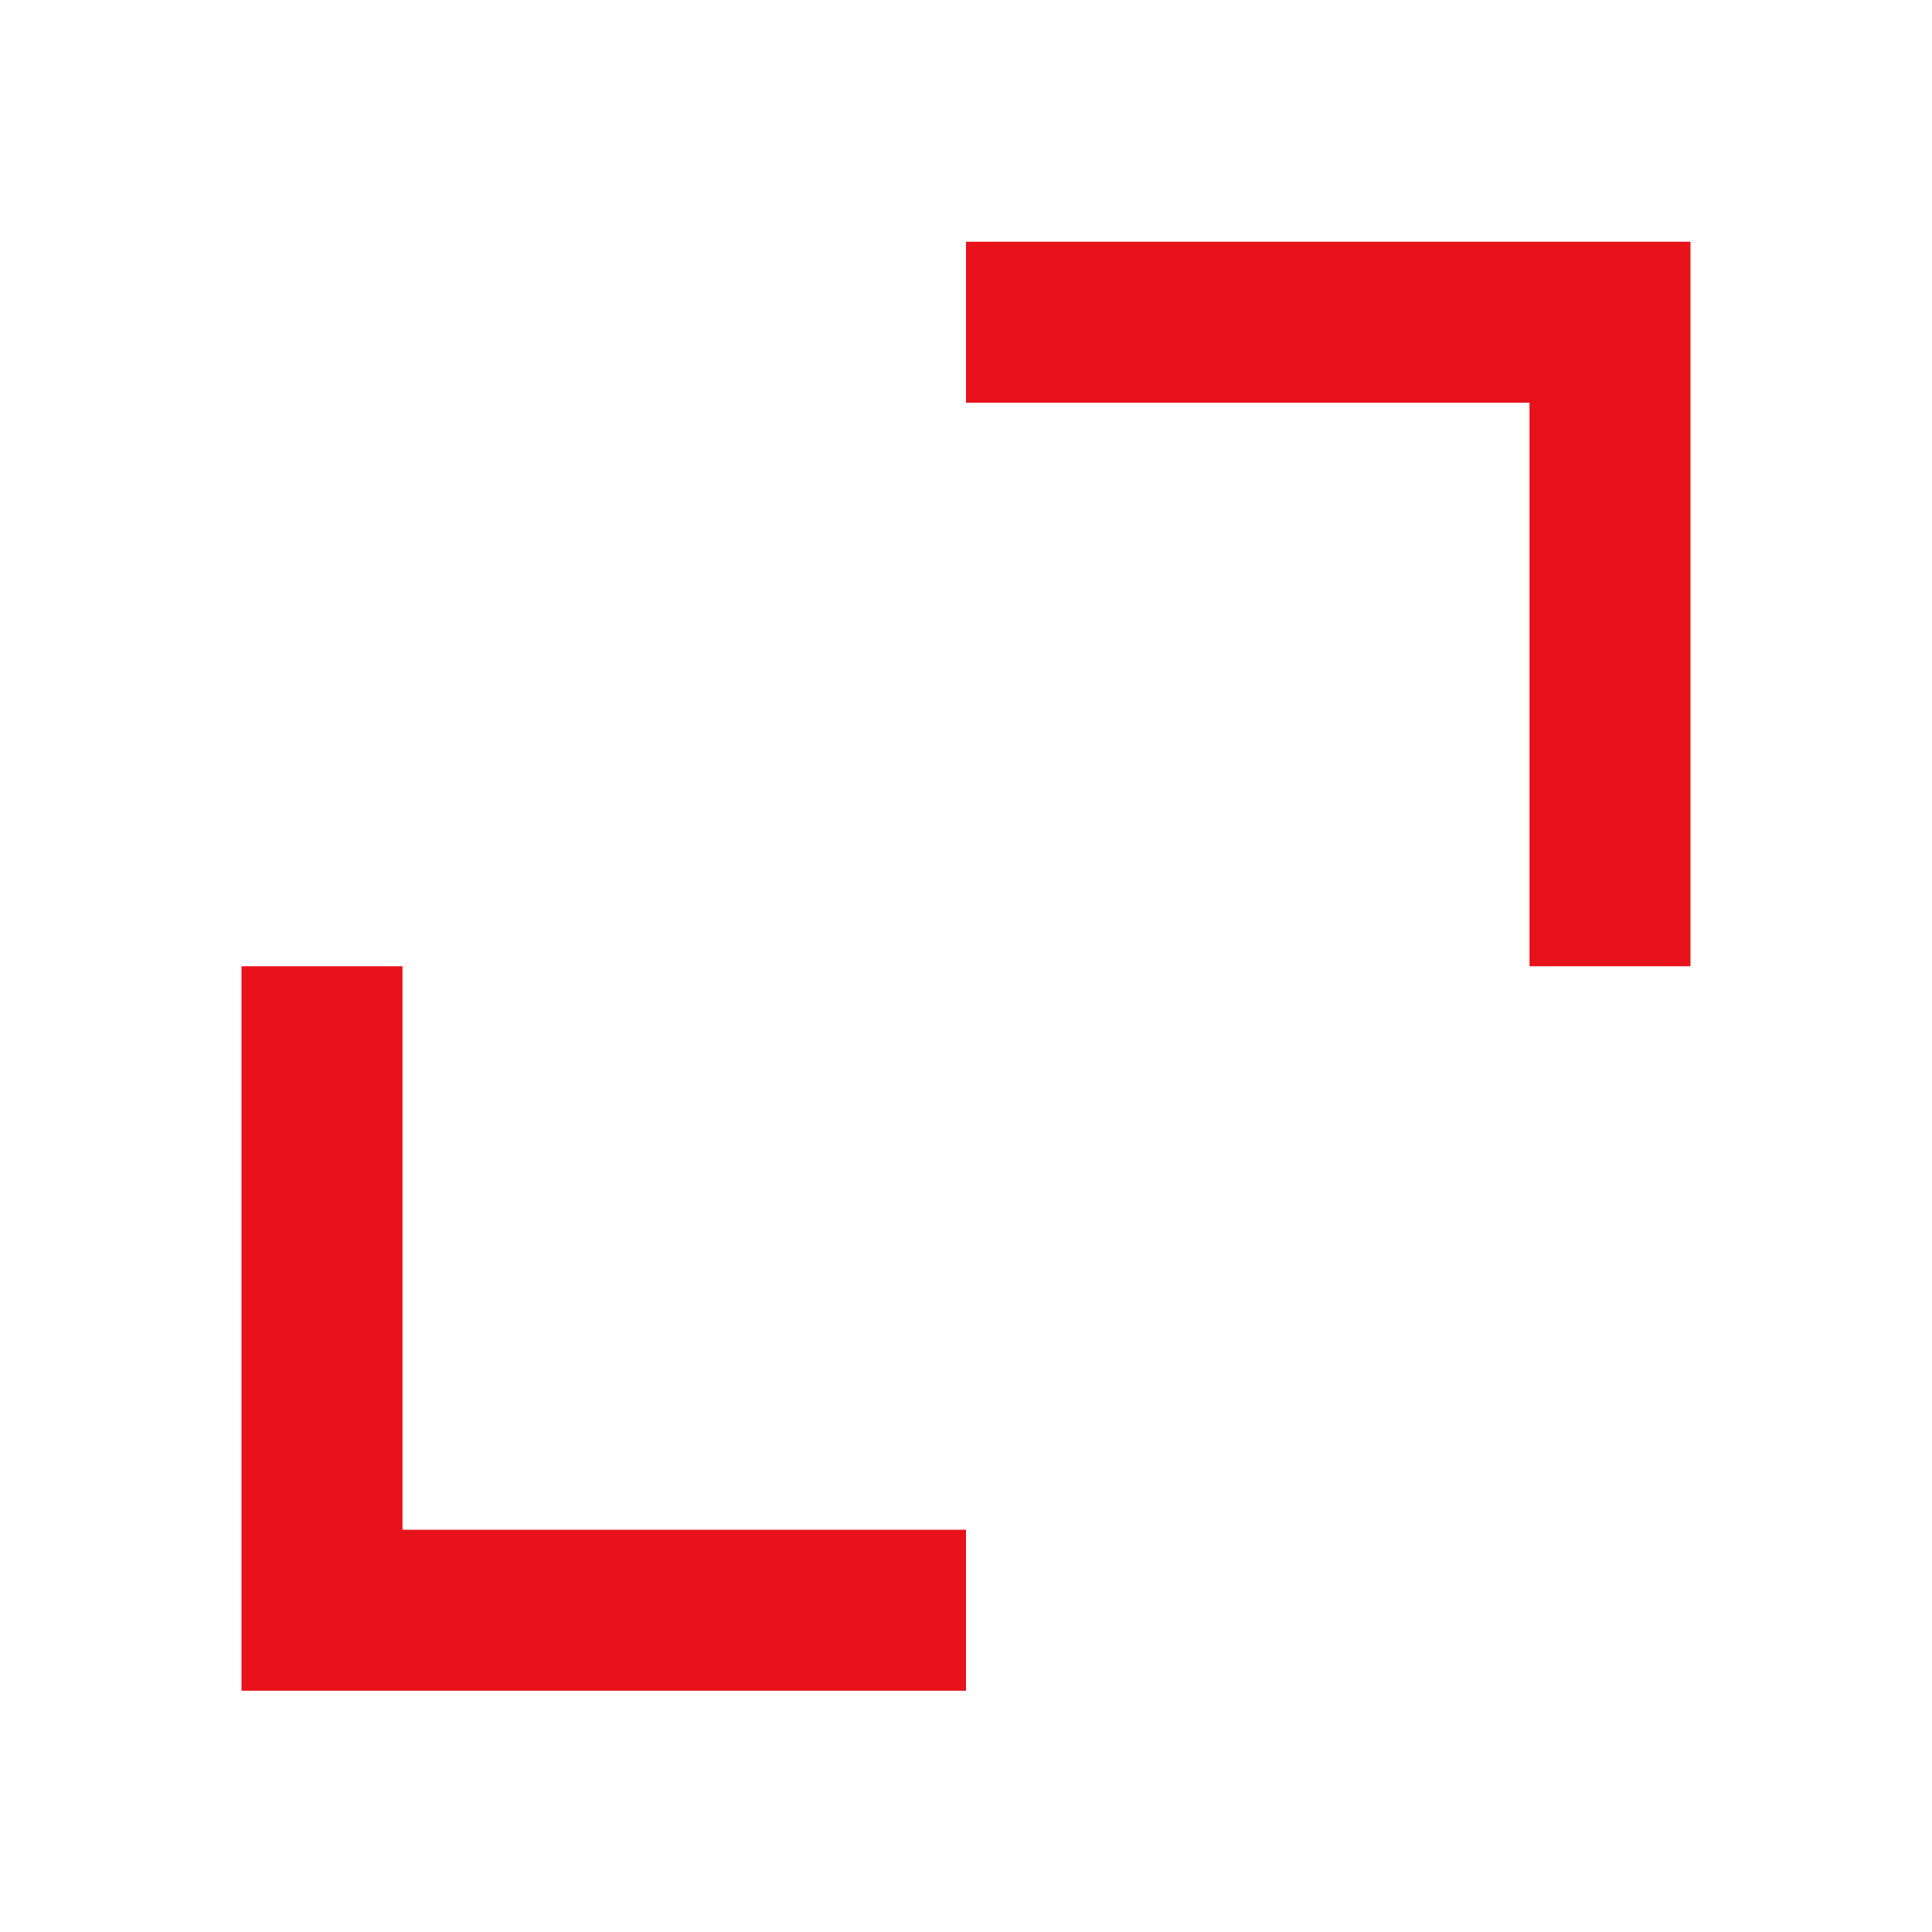 <?xml version="1.0" encoding="UTF-8"?>
<svg xmlns="http://www.w3.org/2000/svg" width="24" height="24" viewBox="0 0 24 24" fill="none">
  <path d="M5 12.003H3V21.003H12V19.003H5V12.003ZM12 5.003H19V12.003H21V3.003H12V5.003Z" fill="#E7121A"></path>
</svg>
